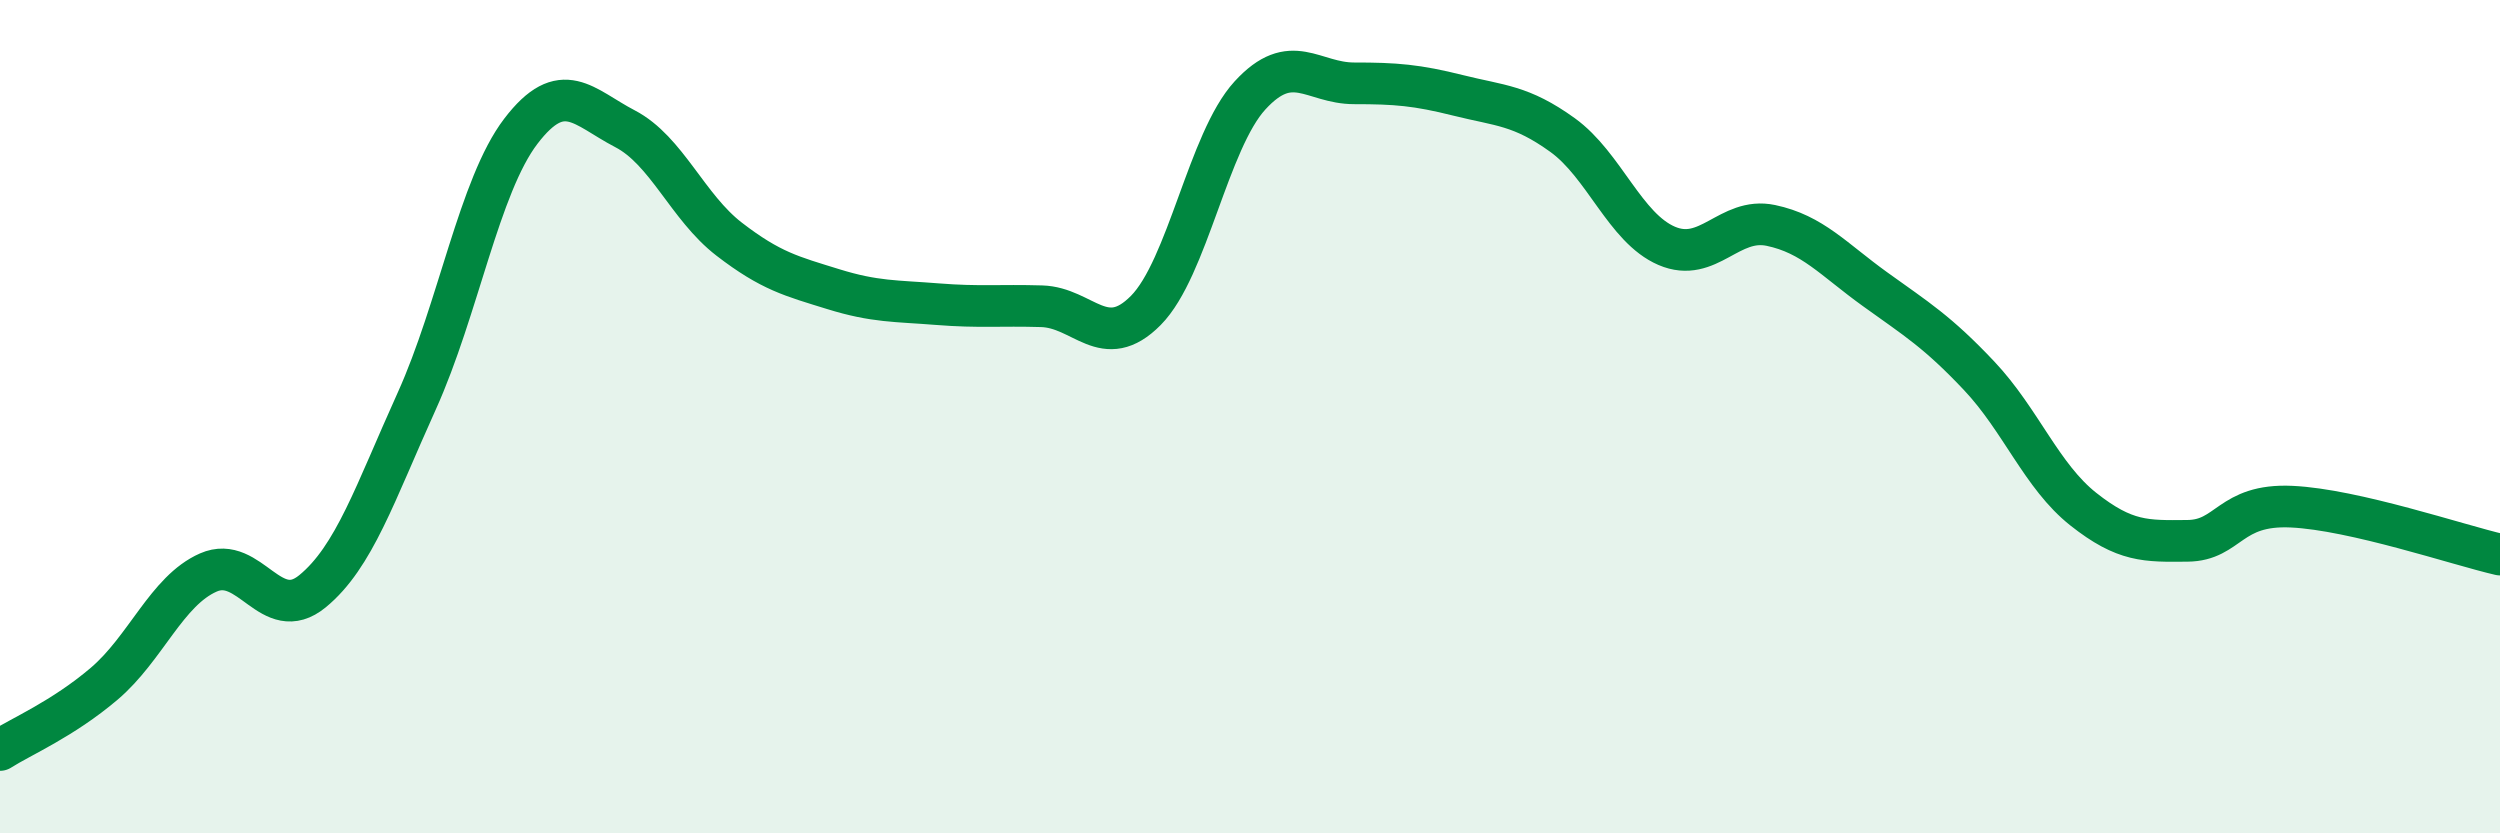 
    <svg width="60" height="20" viewBox="0 0 60 20" xmlns="http://www.w3.org/2000/svg">
      <path
        d="M 0,18 C 0.5,17.68 1.5,17.26 2.5,16.41 C 3.5,15.56 4,14.18 5,13.74 C 6,13.3 6.5,15.01 7.5,14.19 C 8.5,13.37 9,11.84 10,9.63 C 11,7.42 11.5,4.46 12.5,3.15 C 13.5,1.84 14,2.57 15,3.09 C 16,3.61 16.5,4.97 17.5,5.74 C 18.5,6.51 19,6.63 20,6.94 C 21,7.25 21.5,7.22 22.5,7.3 C 23.5,7.38 24,7.32 25,7.35 C 26,7.38 26.5,8.46 27.5,7.45 C 28.5,6.44 29,3.38 30,2.29 C 31,1.2 31.5,2 32.5,2 C 33.5,2 34,2.04 35,2.29 C 36,2.54 36.5,2.52 37.5,3.24 C 38.5,3.96 39,5.47 40,5.9 C 41,6.33 41.5,5.2 42.5,5.41 C 43.5,5.62 44,6.22 45,6.94 C 46,7.66 46.5,7.96 47.5,9.02 C 48.5,10.08 49,11.43 50,12.22 C 51,13.01 51.5,12.99 52.5,12.98 C 53.5,12.97 53.5,12.09 55,12.16 C 56.5,12.23 59,13.08 60,13.31L60 20L0 20Z"
        fill="#008740"
        opacity="0.1"
        stroke-linecap="round"
        stroke-linejoin="round"
      />
      <path
        d="M 0,18 C 0.5,17.68 1.5,17.26 2.5,16.41 C 3.5,15.56 4,14.18 5,13.74 C 6,13.3 6.5,15.01 7.5,14.19 C 8.5,13.37 9,11.84 10,9.63 C 11,7.42 11.5,4.46 12.5,3.15 C 13.5,1.84 14,2.57 15,3.09 C 16,3.61 16.5,4.97 17.5,5.74 C 18.5,6.51 19,6.63 20,6.94 C 21,7.25 21.5,7.22 22.5,7.3 C 23.5,7.38 24,7.32 25,7.35 C 26,7.38 26.5,8.46 27.5,7.45 C 28.5,6.44 29,3.38 30,2.29 C 31,1.2 31.5,2 32.5,2 C 33.5,2 34,2.04 35,2.29 C 36,2.54 36.5,2.52 37.5,3.24 C 38.5,3.96 39,5.47 40,5.9 C 41,6.33 41.5,5.2 42.5,5.41 C 43.5,5.62 44,6.22 45,6.94 C 46,7.66 46.5,7.96 47.5,9.02 C 48.5,10.08 49,11.43 50,12.22 C 51,13.01 51.5,12.99 52.5,12.98 C 53.5,12.97 53.5,12.09 55,12.16 C 56.5,12.23 59,13.08 60,13.31"
        stroke="#008740"
        stroke-width="1"
        fill="none"
        stroke-linecap="round"
        stroke-linejoin="round"
      />
    </svg>
  